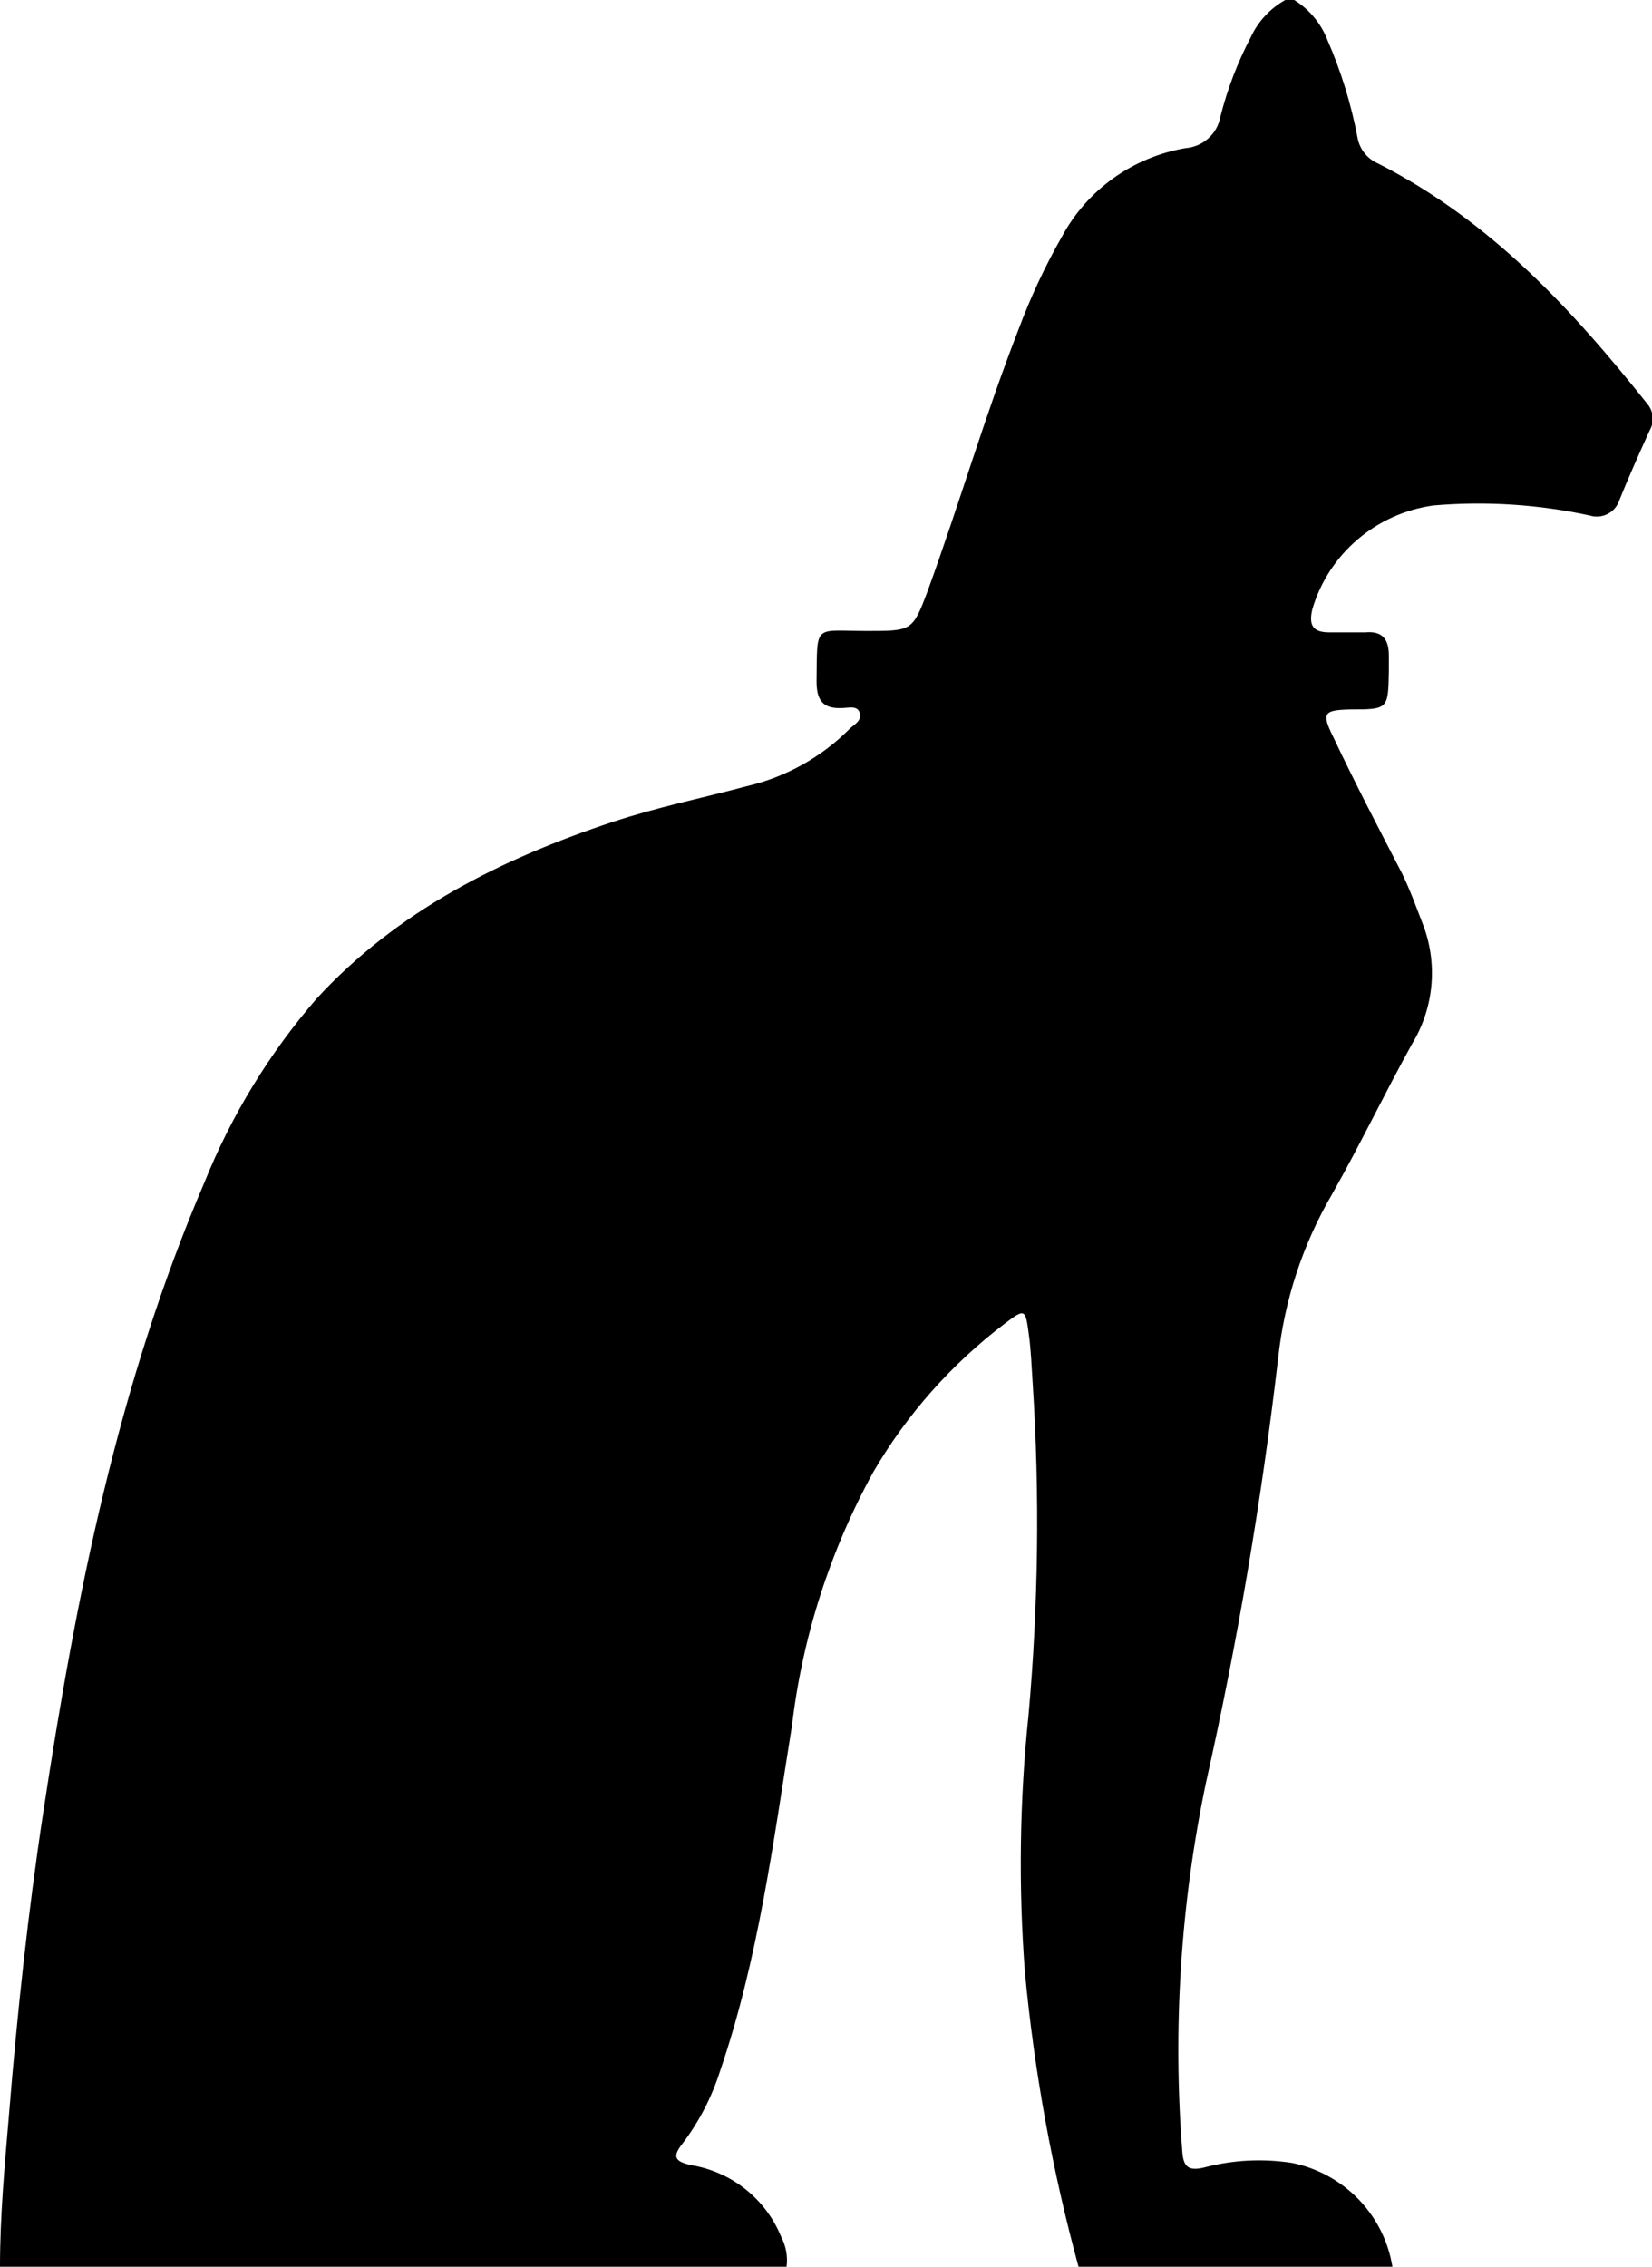 <svg width="140" height="192" viewBox="0 0 140 192" fill="none" xmlns="http://www.w3.org/2000/svg">
<path d="M109.68 0H108.92C107.636 0.718 106.614 1.82 106 3.147C104.875 5.289 104.009 7.555 103.42 9.897C103.294 10.601 102.934 11.244 102.398 11.724C101.863 12.204 101.181 12.495 100.46 12.549C98.256 12.925 96.168 13.795 94.355 15.092C92.542 16.388 91.052 18.078 90 20.031C88.553 22.568 87.316 25.215 86.3 27.949C83.46 35.233 81.28 42.755 78.6 50.098C77.34 53.443 77.28 53.443 73.48 53.443C68.94 53.443 69.26 52.751 69.2 57.699C69.2 59.263 69.68 60.054 71.36 59.975C71.88 59.975 72.66 59.718 72.86 60.391C73.06 61.064 72.38 61.361 71.98 61.757C69.609 64.139 66.608 65.813 63.32 66.586C59.52 67.596 55.64 68.388 51.94 69.615C42.44 72.762 33.66 77.156 26.82 84.599C22.821 89.221 19.618 94.464 17.34 100.117C10 117.219 6.44 135.231 3.68 153.422C2.38 161.953 1.46 170.524 0.76 179.154C0.4 183.39 0 187.685 0 192H66.66C66.771 191.129 66.61 190.245 66.2 189.466C65.559 187.887 64.517 186.498 63.175 185.434C61.834 184.369 60.237 183.665 58.54 183.39C57.14 183.073 56.98 182.657 57.84 181.569C59.243 179.716 60.318 177.641 61.02 175.433C64.28 165.912 65.54 155.975 67.12 146.138C68.013 138.624 70.348 131.348 74 124.701C76.849 119.809 80.649 115.523 85.18 112.092C86.84 110.845 86.9 110.845 87.18 112.963C87.38 114.369 87.42 115.814 87.52 117.239C88.12 126.59 88 135.973 87.16 145.306C86.405 152.541 86.304 159.828 86.86 167.08C87.655 175.499 89.174 183.836 91.4 192H118C117.653 189.857 116.656 187.869 115.142 186.3C113.627 184.731 111.667 183.653 109.52 183.212C107.013 182.817 104.45 182.952 102 183.607C100.8 183.885 100.3 183.607 100.2 182.321C99.373 171.842 100.046 161.3 102.2 151.007C104.868 139.125 106.91 127.114 108.32 115.022C108.845 110.139 110.398 105.419 112.88 101.166C115.26 96.97 117.34 92.615 119.68 88.399C120.609 86.866 121.168 85.142 121.314 83.36C121.46 81.578 121.188 79.787 120.52 78.126C119.98 76.721 119.46 75.296 118.8 73.95C116.8 70.09 114.8 66.27 112.96 62.37C111.98 60.391 112.2 60.153 114.38 60.094C117.64 60.094 117.64 60.094 117.7 56.848C117.7 56.412 117.7 55.977 117.7 55.541C117.7 54.176 117.18 53.423 115.7 53.562C114.7 53.562 113.7 53.562 112.66 53.562C111.28 53.562 110.88 52.988 111.22 51.583C111.895 49.298 113.222 47.255 115.042 45.7C116.862 44.144 119.098 43.142 121.48 42.814C125.911 42.434 130.376 42.721 134.72 43.665C135.221 43.822 135.765 43.776 136.232 43.539C136.7 43.302 137.055 42.892 137.22 42.398C138.02 40.419 138.9 38.44 139.8 36.46C140.004 36.109 140.094 35.704 140.058 35.301C140.023 34.897 139.863 34.514 139.6 34.204C133.2 26.167 126.26 18.666 116.8 13.856C116.343 13.661 115.942 13.356 115.635 12.969C115.328 12.582 115.123 12.124 115.04 11.639C114.505 8.809 113.653 6.048 112.5 3.405C111.959 1.996 110.969 0.801 109.68 0V0Z" fill="black"/>
</svg>

